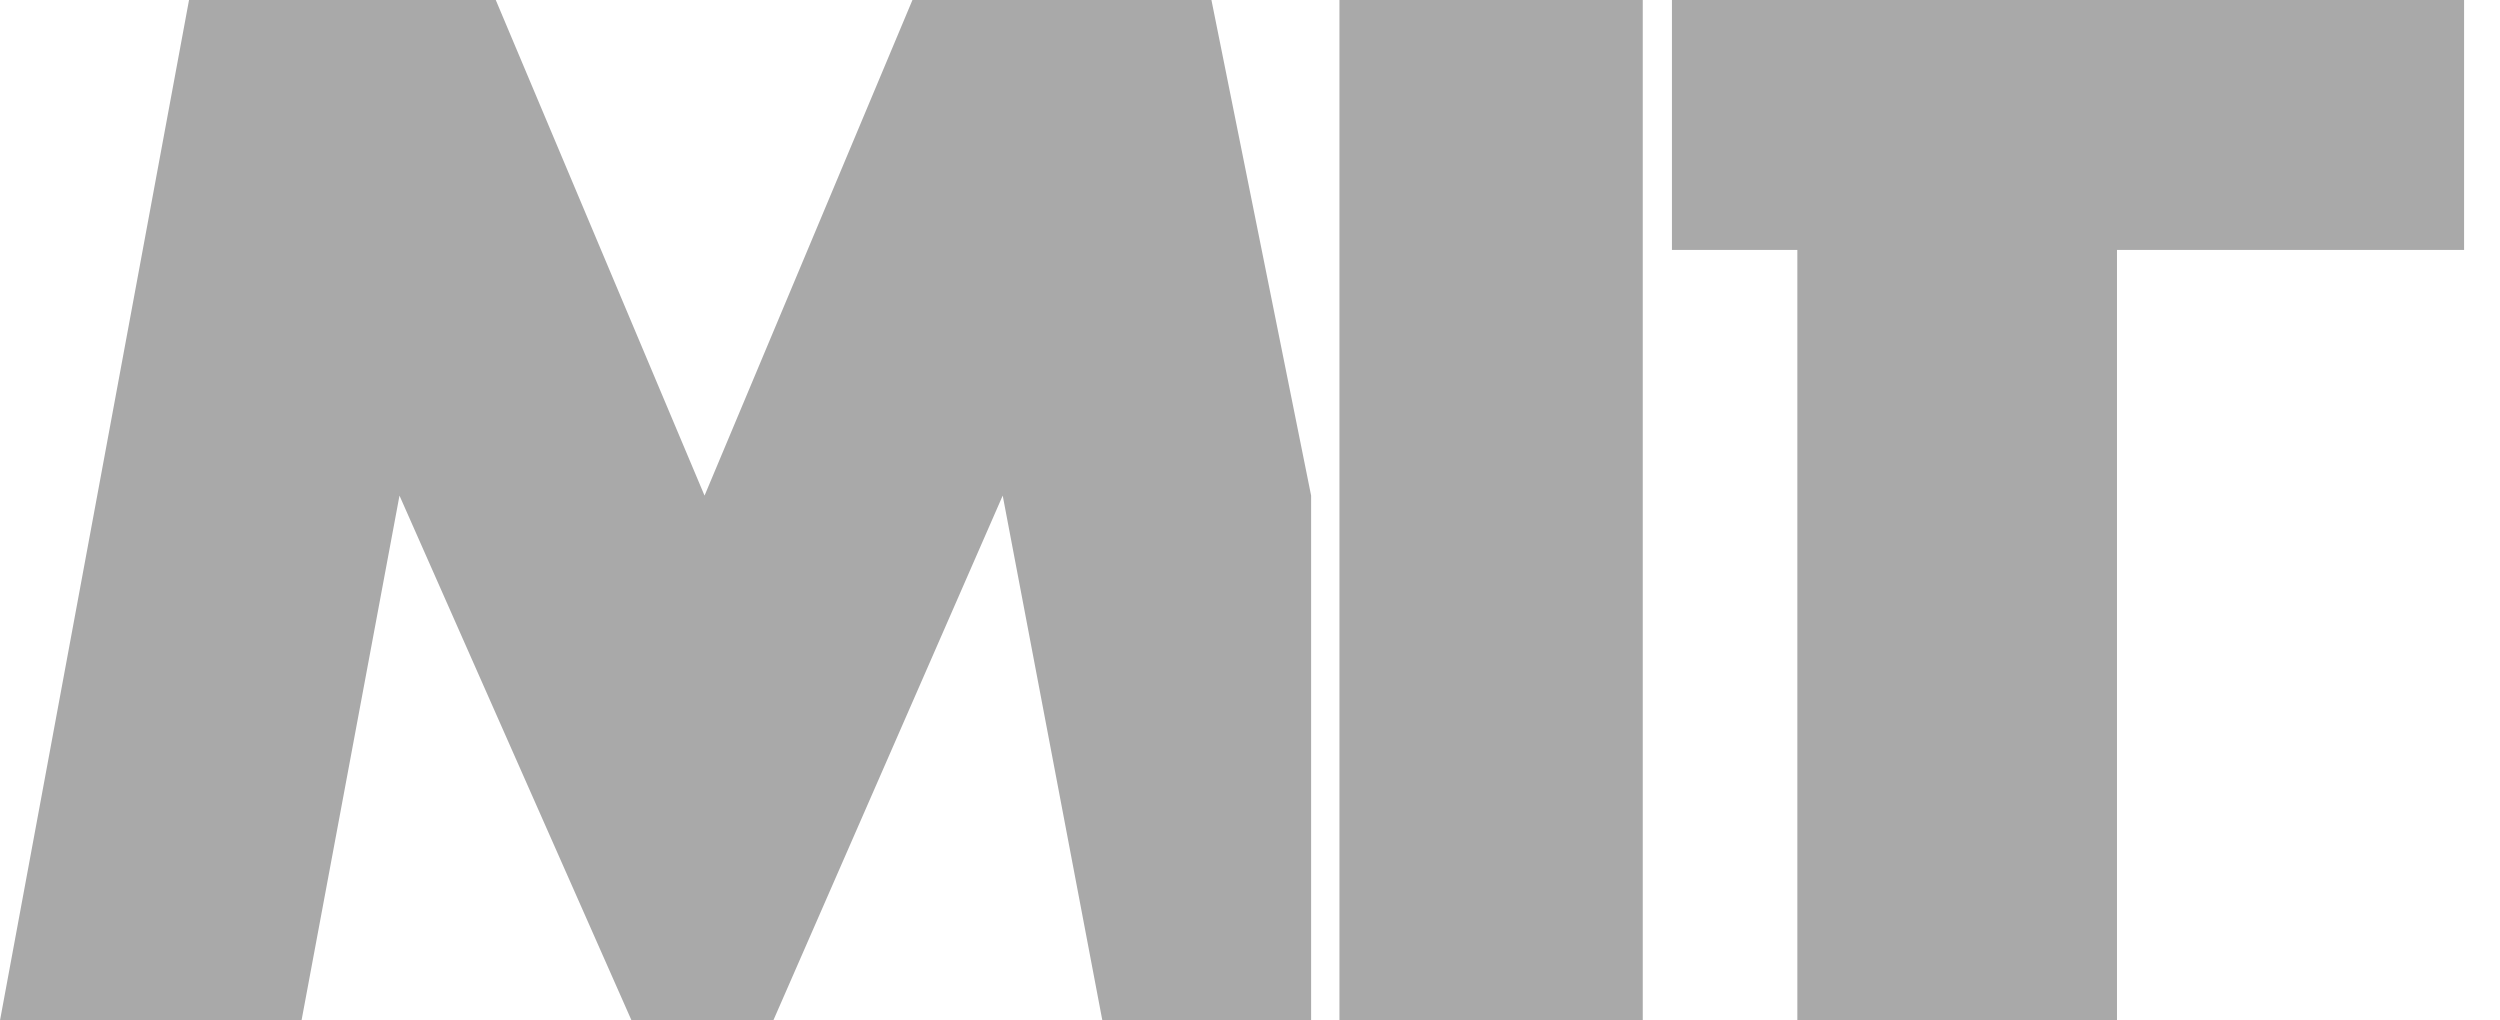 <svg xmlns="http://www.w3.org/2000/svg" width="49" height="20" fill="none"><path fill="#A9A9A9" d="M3.705 0 0 20h5.91L7.83 9.714 12.378 20h2.779l4.496-10.286L21.606 20h4.092V9.714L23.744 0h-5.86l-4.075 9.714L9.717 0H3.705Zm22.548 20V0h5.945v20h-5.945ZM48.297 0H32.77v4.899h2.458V20h6.265V4.899h6.803V0Z"/></svg>